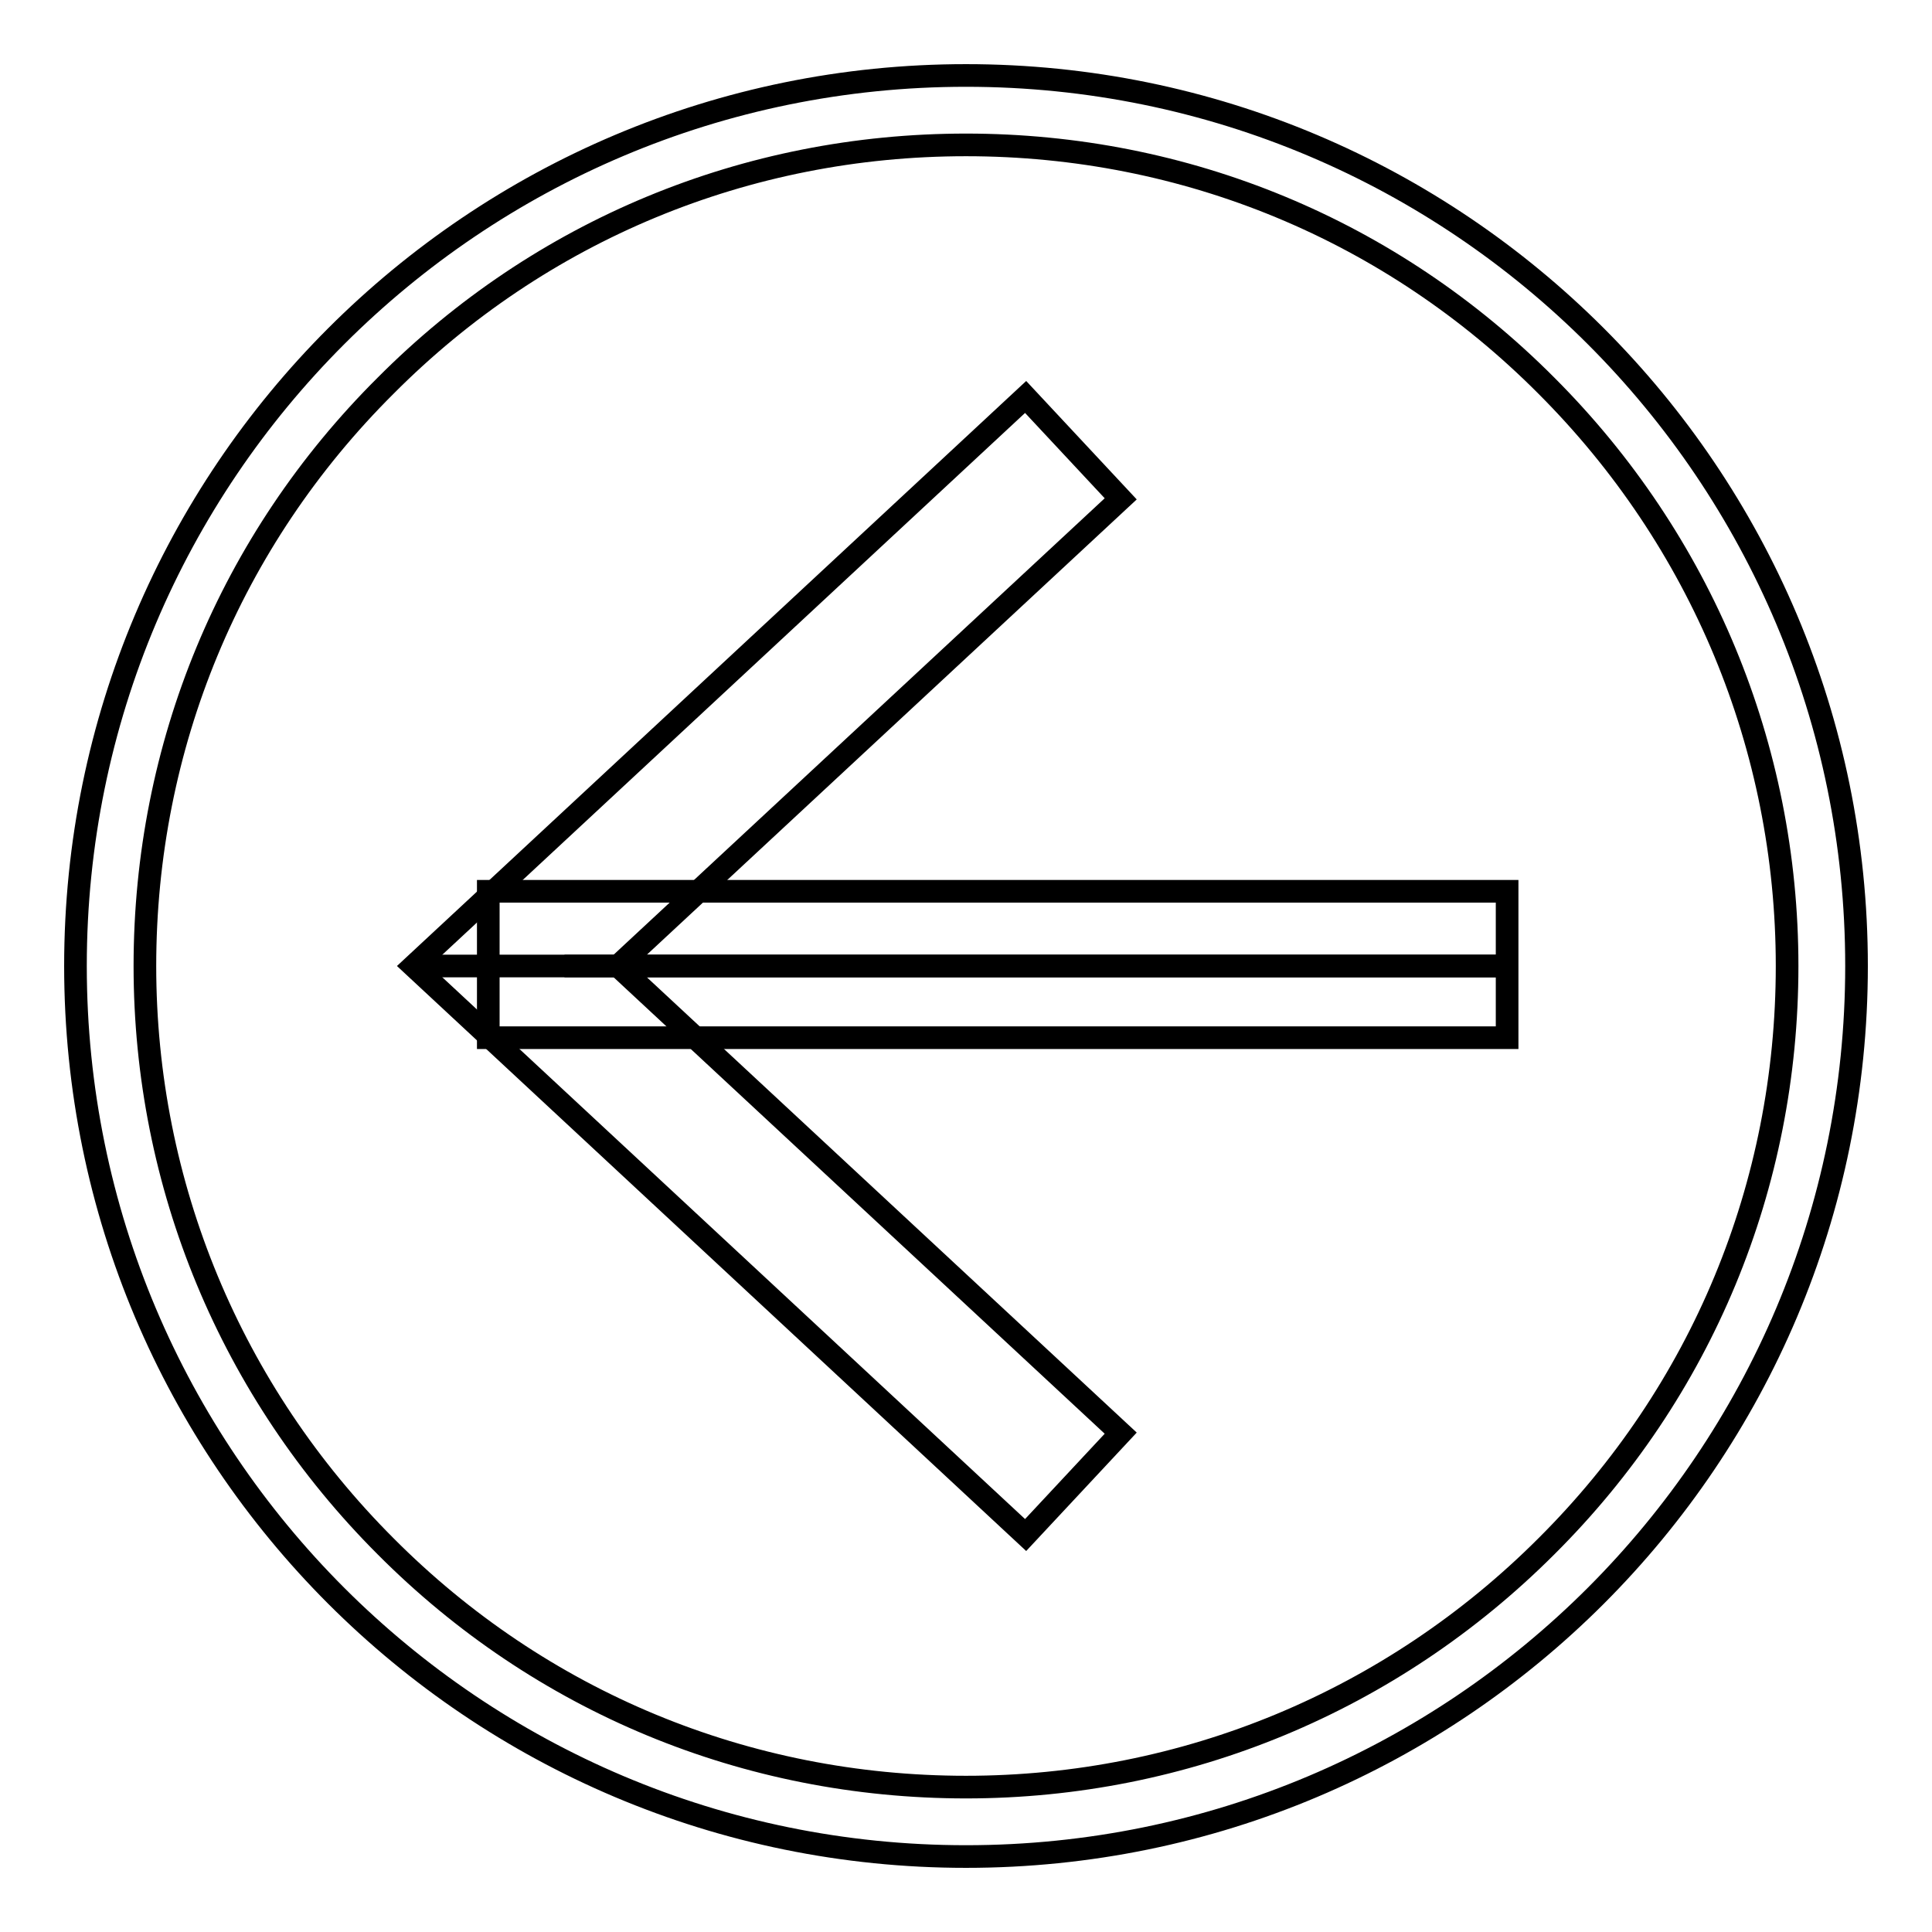 <?xml version="1.0" encoding="utf-8"?>
<!-- Svg Vector Icons : http://www.onlinewebfonts.com/icon -->
<!DOCTYPE svg PUBLIC "-//W3C//DTD SVG 1.1//EN" "http://www.w3.org/Graphics/SVG/1.1/DTD/svg11.dtd">
<svg version="1.1" xmlns="http://www.w3.org/2000/svg" xmlns:xlink="http://www.w3.org/1999/xlink" x="0px" y="0px" viewBox="0 0 256 256" enable-background="new 0 0 256 256" xml:space="preserve">
<g><g><path stroke-width="3" fill-opacity="0" stroke="#000000"  d="M128,10C62.8,10,10,62.8,10,128c0,65.2,52.8,118,118,118c65.2,0,118-52.8,118-118C246,62.8,193.2,10,128,10z M204.9,204.9c-20.5,20.5-47.9,31.9-76.9,31.9c-29.1,0-56.4-11.3-76.9-31.9c-20.5-20.5-31.9-47.9-31.9-76.9c0-29.1,11.3-56.4,31.9-76.9C71.6,30.5,98.9,19.2,128,19.2c29.1,0,56.4,11.3,76.9,31.9c20.5,20.5,31.9,47.9,31.9,76.9C236.8,157.1,225.5,184.4,204.9,204.9z"/><path stroke-width="3" fill-opacity="0" stroke="#000000"  d="M199.7,137.5h-135v-19.4h135V137.5L199.7,137.5z"/><path stroke-width="3" fill-opacity="0" stroke="#000000"  d="M54.8,128h144.5"/><path stroke-width="3" fill-opacity="0" stroke="#000000"  d="M74.8,128h124.5H74.8z"/><path stroke-width="3" fill-opacity="0" stroke="#000000"  d="M135.9,203.4l12.6-13.5L81.9,128l66.6-61.9l-12.6-13.5L54.8,128L135.9,203.4z"/></g></g>
</svg>